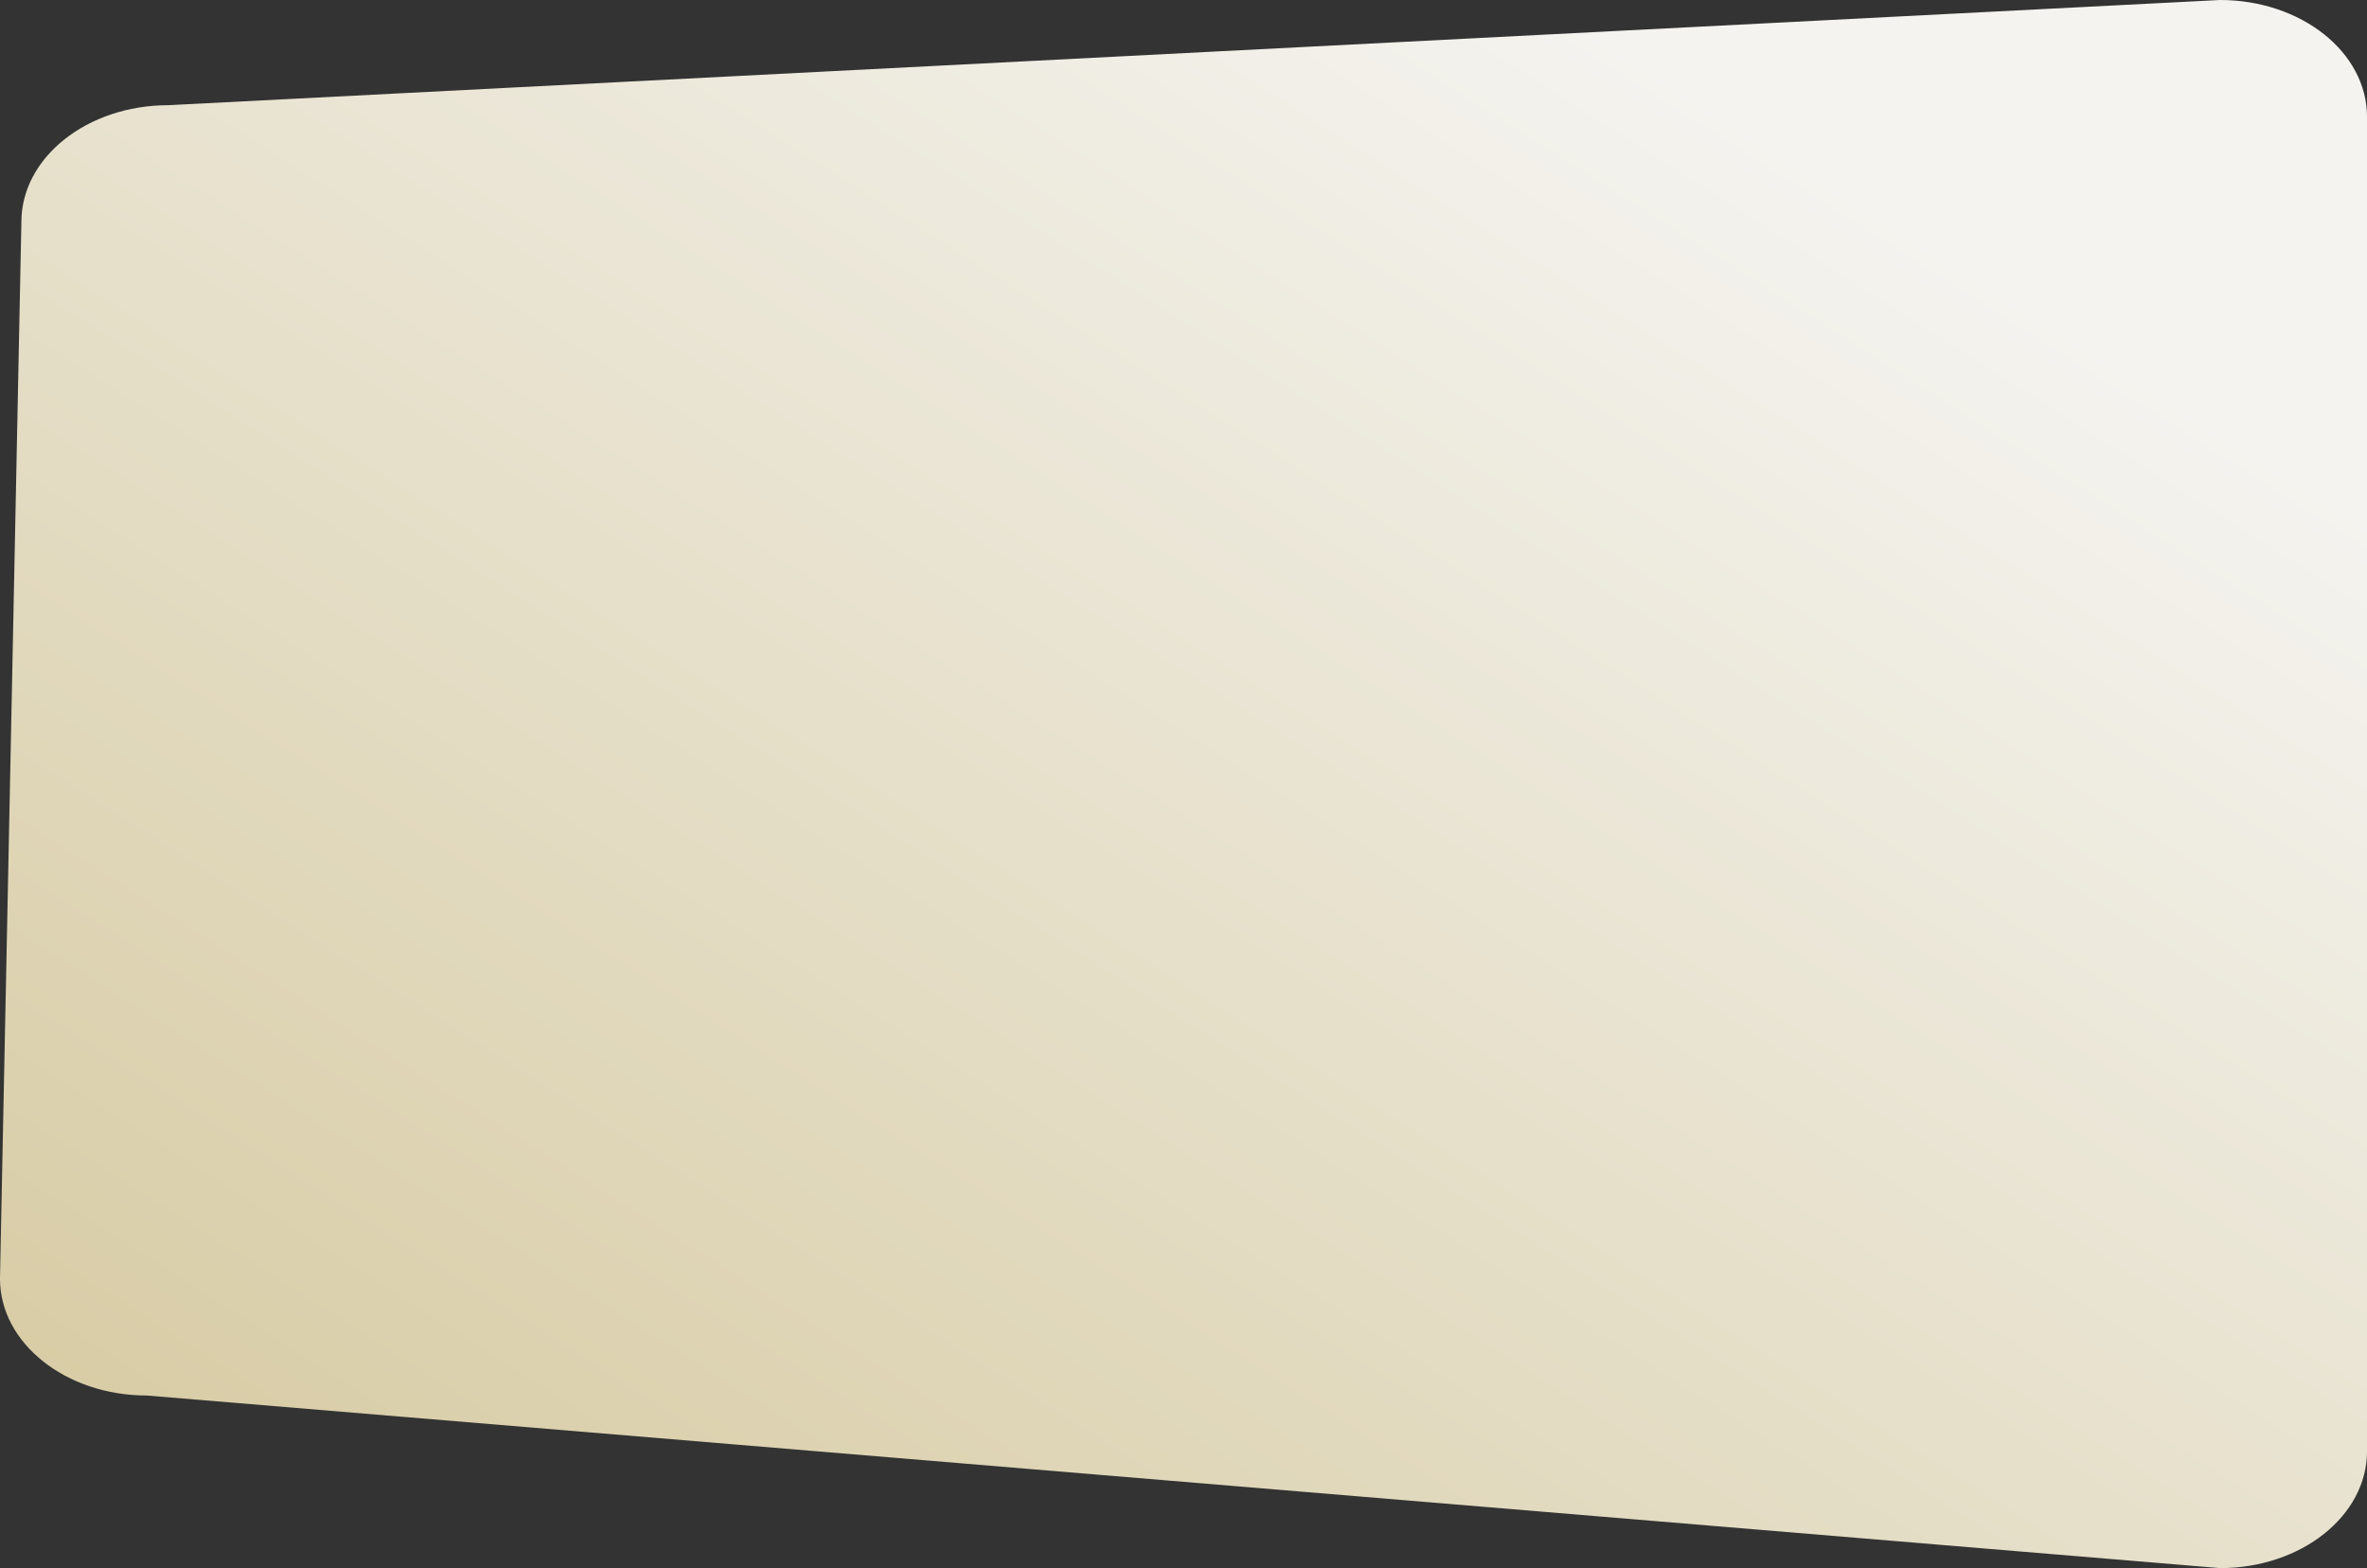 <svg xmlns="http://www.w3.org/2000/svg" xmlns:xlink="http://www.w3.org/1999/xlink" width="675.955" height="447.783" viewBox="0 0 675.955 447.783">
  <rect x="0" y="0" width="675.955" height="447.783" fill="#333333" stroke="none"/>
  <defs>
    <linearGradient id="linear-gradient" y1="1.033" x2="0.839" y2="0.175" gradientUnits="objectBoundingBox">
      <stop offset="0" stop-color="#d5c89d"/>
      <stop offset="1" stop-color="#f4f3ef"/>
    </linearGradient>
  </defs>
  <path id="gold_rect" data-name="gold rect" d="M70.211,30.039,656.134,0C679.309,0,698.1,14.932,698.1,33.352V414.431c0,18.42-18.787,33.352-41.963,33.352L64.1,398.5c-23.175,0-41.963-14.932-41.963-33.352L28.248,63.391C28.248,44.971,47.035,30.039,70.211,30.039Z" transform="translate(-22.141)" fill="url(#linear-gradient)"/>
</svg>
